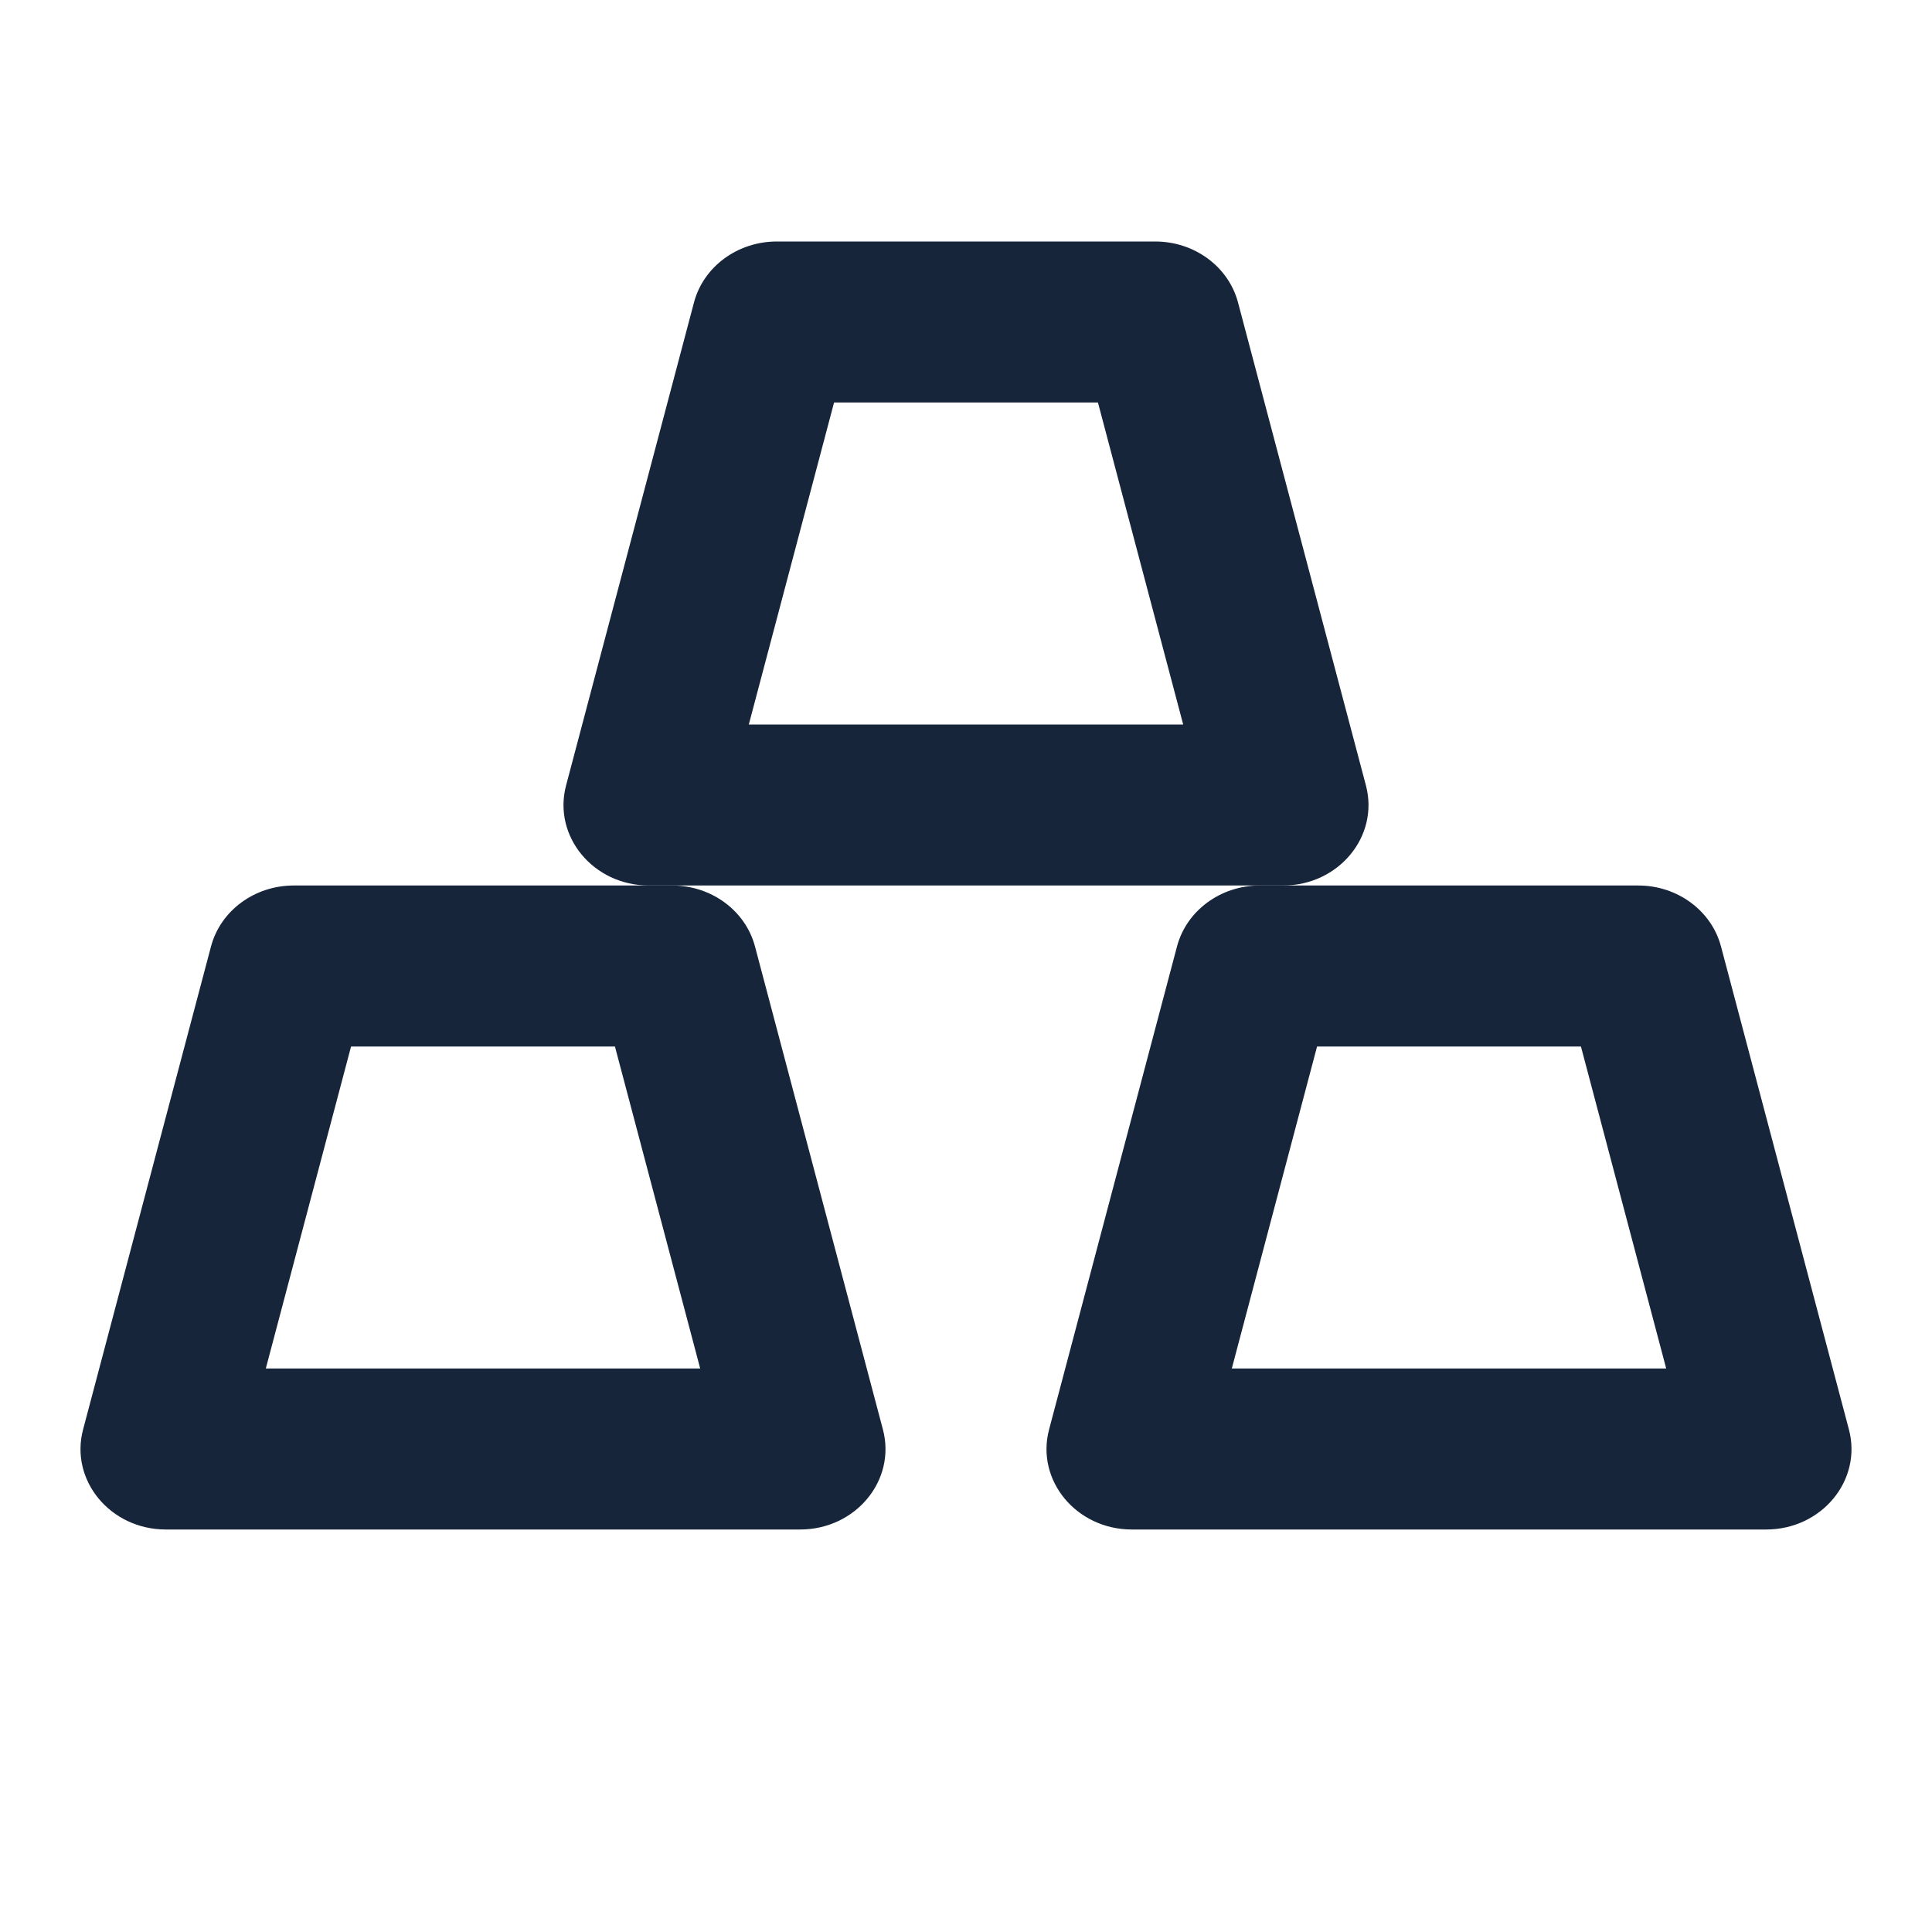 <svg width="24" height="24" viewBox="0 0 24 24" fill="none" xmlns="http://www.w3.org/2000/svg">
<path fill-rule="evenodd" clip-rule="evenodd" d="M4.361 13L3.302 17H8.698L7.639 13H4.361ZM3.649 11C3.163 11 2.739 11.312 2.621 11.758L1.032 17.758C0.865 18.389 1.371 19 2.06 19H9.94C10.629 19 11.135 18.389 10.968 17.758L9.379 11.758C9.261 11.312 8.837 11 8.351 11H3.649Z" fill="#16253A"/>
<path fill-rule="evenodd" clip-rule="evenodd" d="M16.361 13L15.302 17H20.698L19.639 13H16.361ZM15.649 11C15.163 11 14.739 11.312 14.621 11.758L13.032 17.758C12.865 18.389 13.371 19 14.06 19H21.94C22.629 19 23.135 18.389 22.968 17.758L21.379 11.758C21.261 11.312 20.837 11 20.351 11H15.649Z" fill="#16253A"/>
<path fill-rule="evenodd" clip-rule="evenodd" d="M10.361 5L9.302 9H14.698L13.639 5H10.361ZM9.649 3C9.163 3 8.739 3.312 8.621 3.757L7.032 9.757C6.865 10.389 7.371 11 8.06 11H15.94C16.629 11 17.135 10.389 16.968 9.757L15.379 3.757C15.261 3.312 14.837 3 14.351 3H9.649Z" fill="#16253A"/>
</svg>
